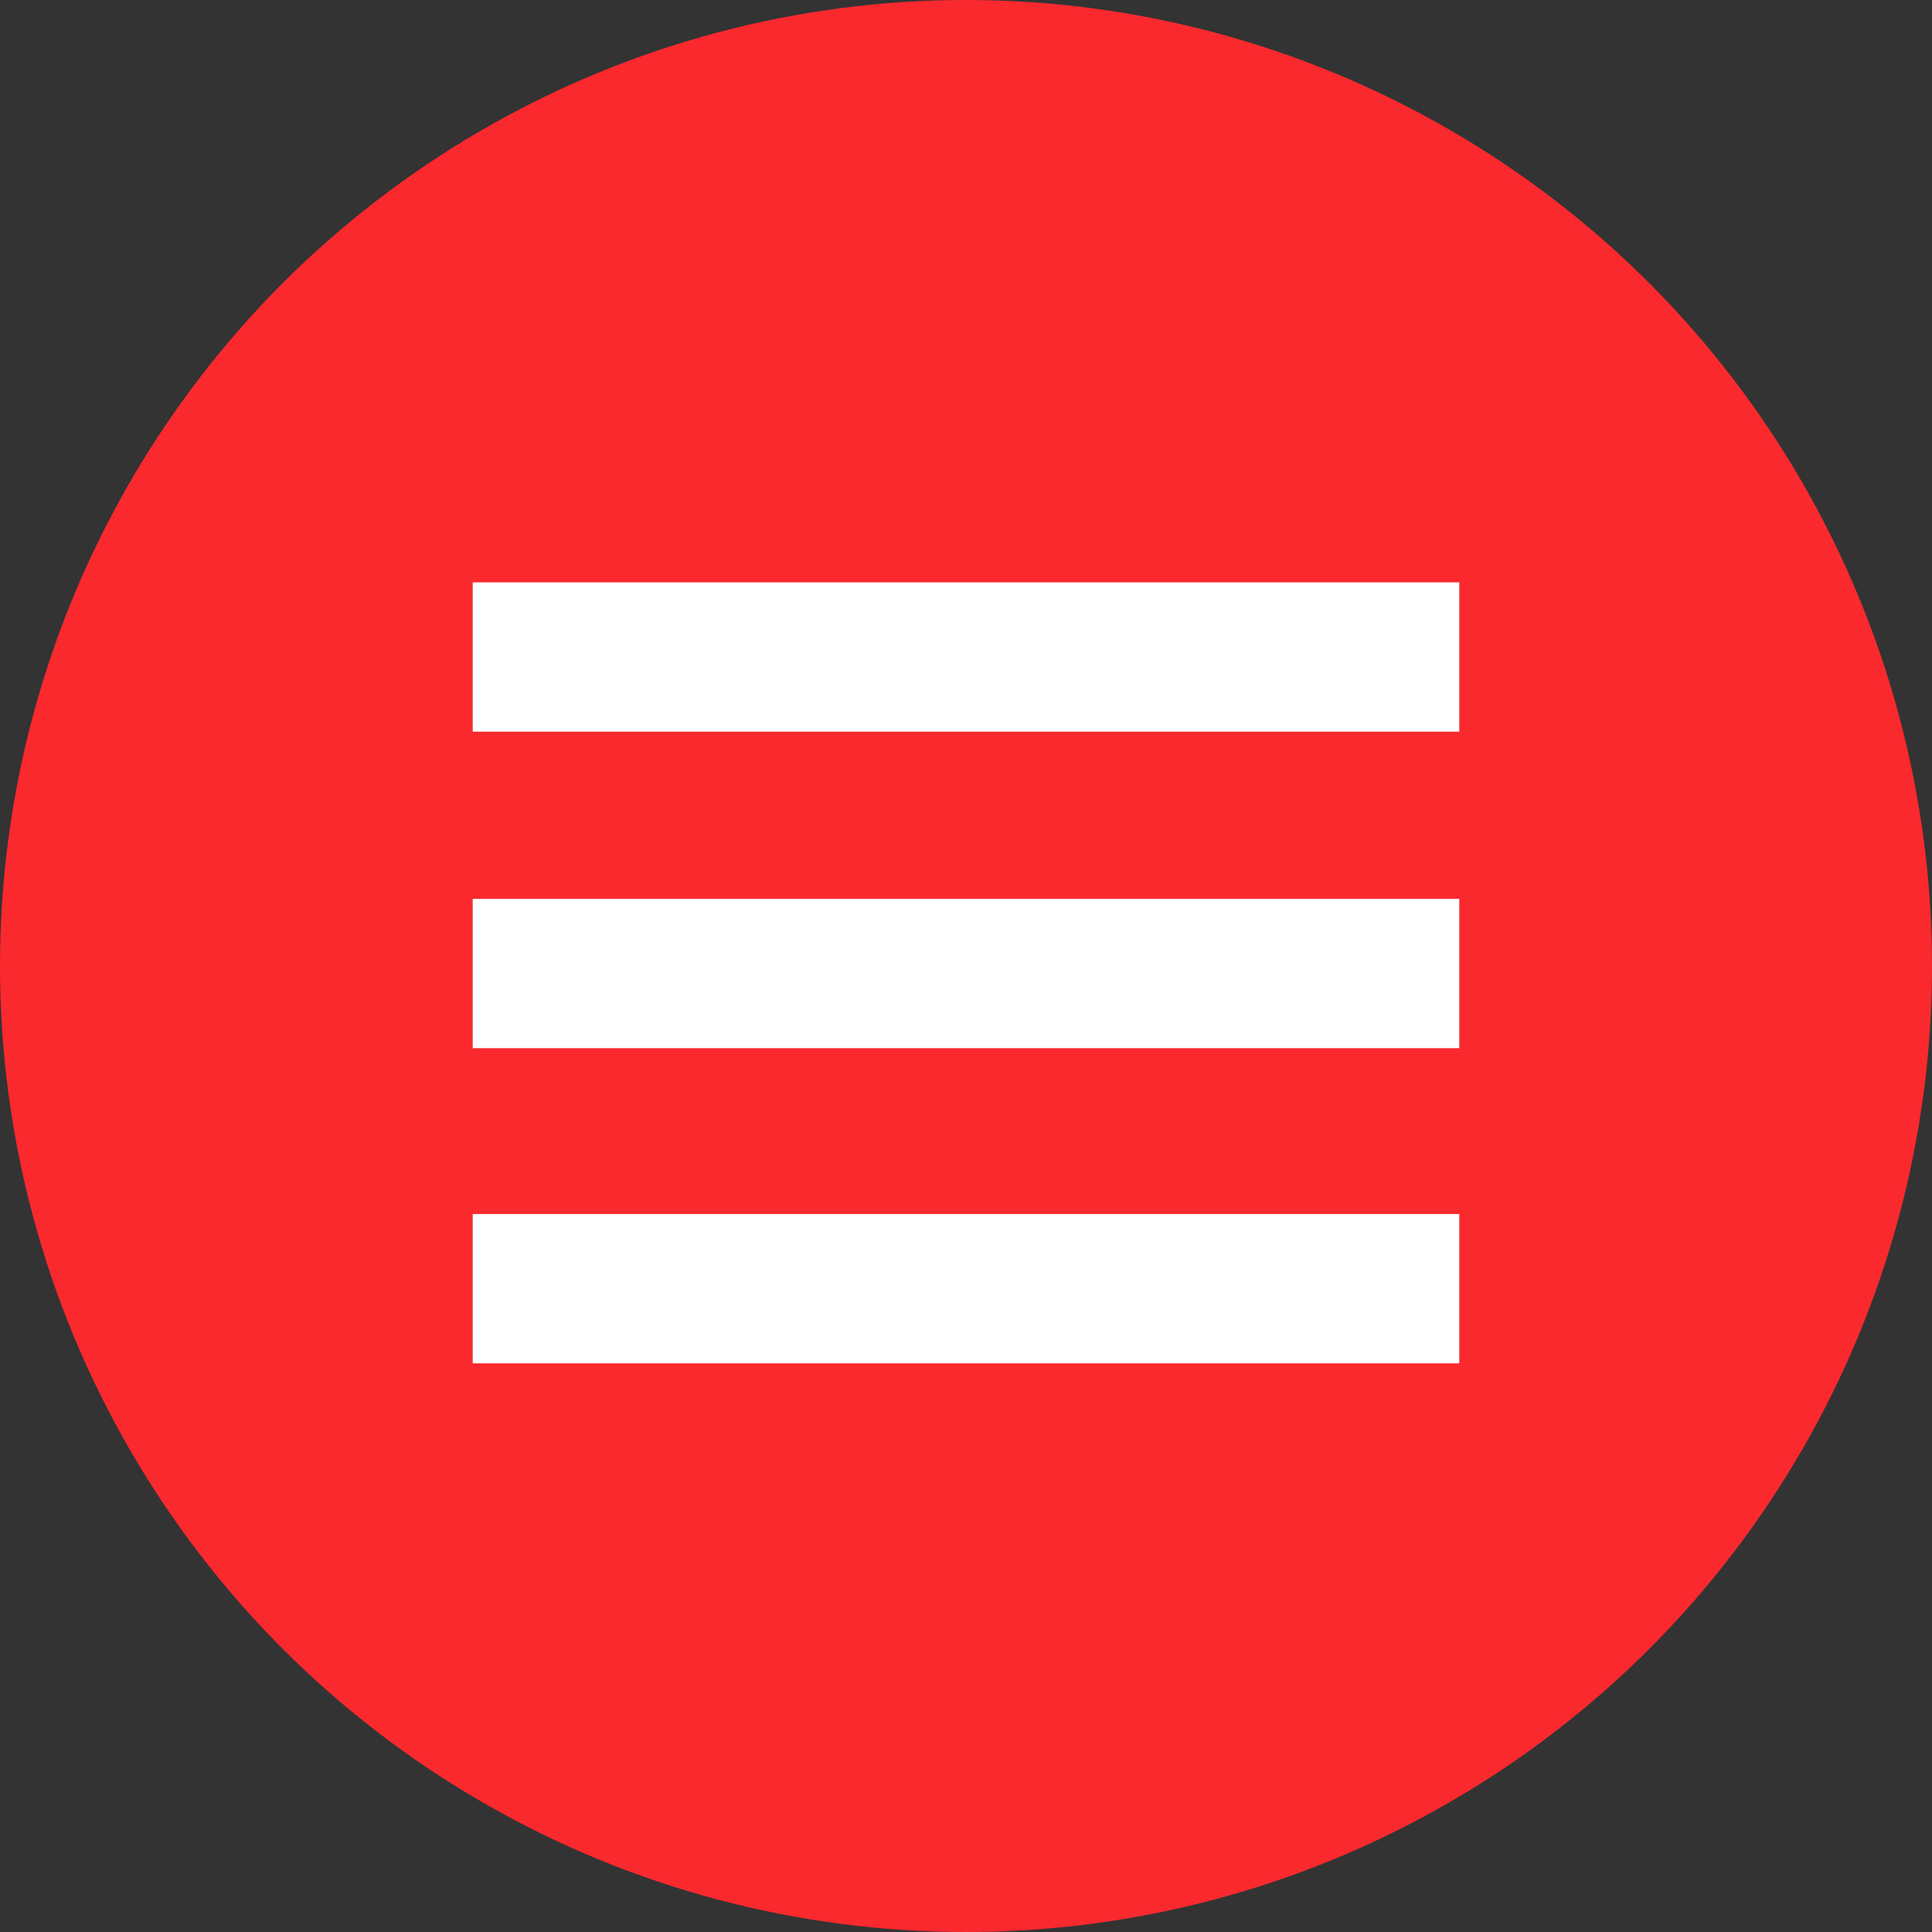 <?xml version="1.0" encoding="utf-8"?>
<!-- Generator: Adobe Illustrator 17.0.0, SVG Export Plug-In . SVG Version: 6.00 Build 0)  -->
<!DOCTYPE svg PUBLIC "-//W3C//DTD SVG 1.1//EN" "http://www.w3.org/Graphics/SVG/1.1/DTD/svg11.dtd">
<svg version="1.1" id="Layer_1" xmlns="http://www.w3.org/2000/svg" xmlns:xlink="http://www.w3.org/1999/xlink" x="0px" y="0px"
	 width="47px" height="47px" viewBox="0 0 47 47" enable-background="new 0 0 47 47" xml:space="preserve">
<rect x="0" y="0" width="47" height="47" fill="#333333" stroke="none"/>
<g id="icon_mail" transform="translate(-1662 -208)">
	<circle id="Ellipse_7" fill="#FA292E" cx="1685.5" cy="231.5" r="23.5"/>
</g>
<g>
	<path fill="#FFFFFF" d="M11.5,14.167h24v3.632h-24V14.167z"/>
	<path fill="#FFFFFF" d="M11.5,21.867h24v3.632h-24V21.867z"/>
	<path fill="#FFFFFF" d="M11.5,29.534h24v3.632h-24V29.534z"/>
</g>
</svg>
